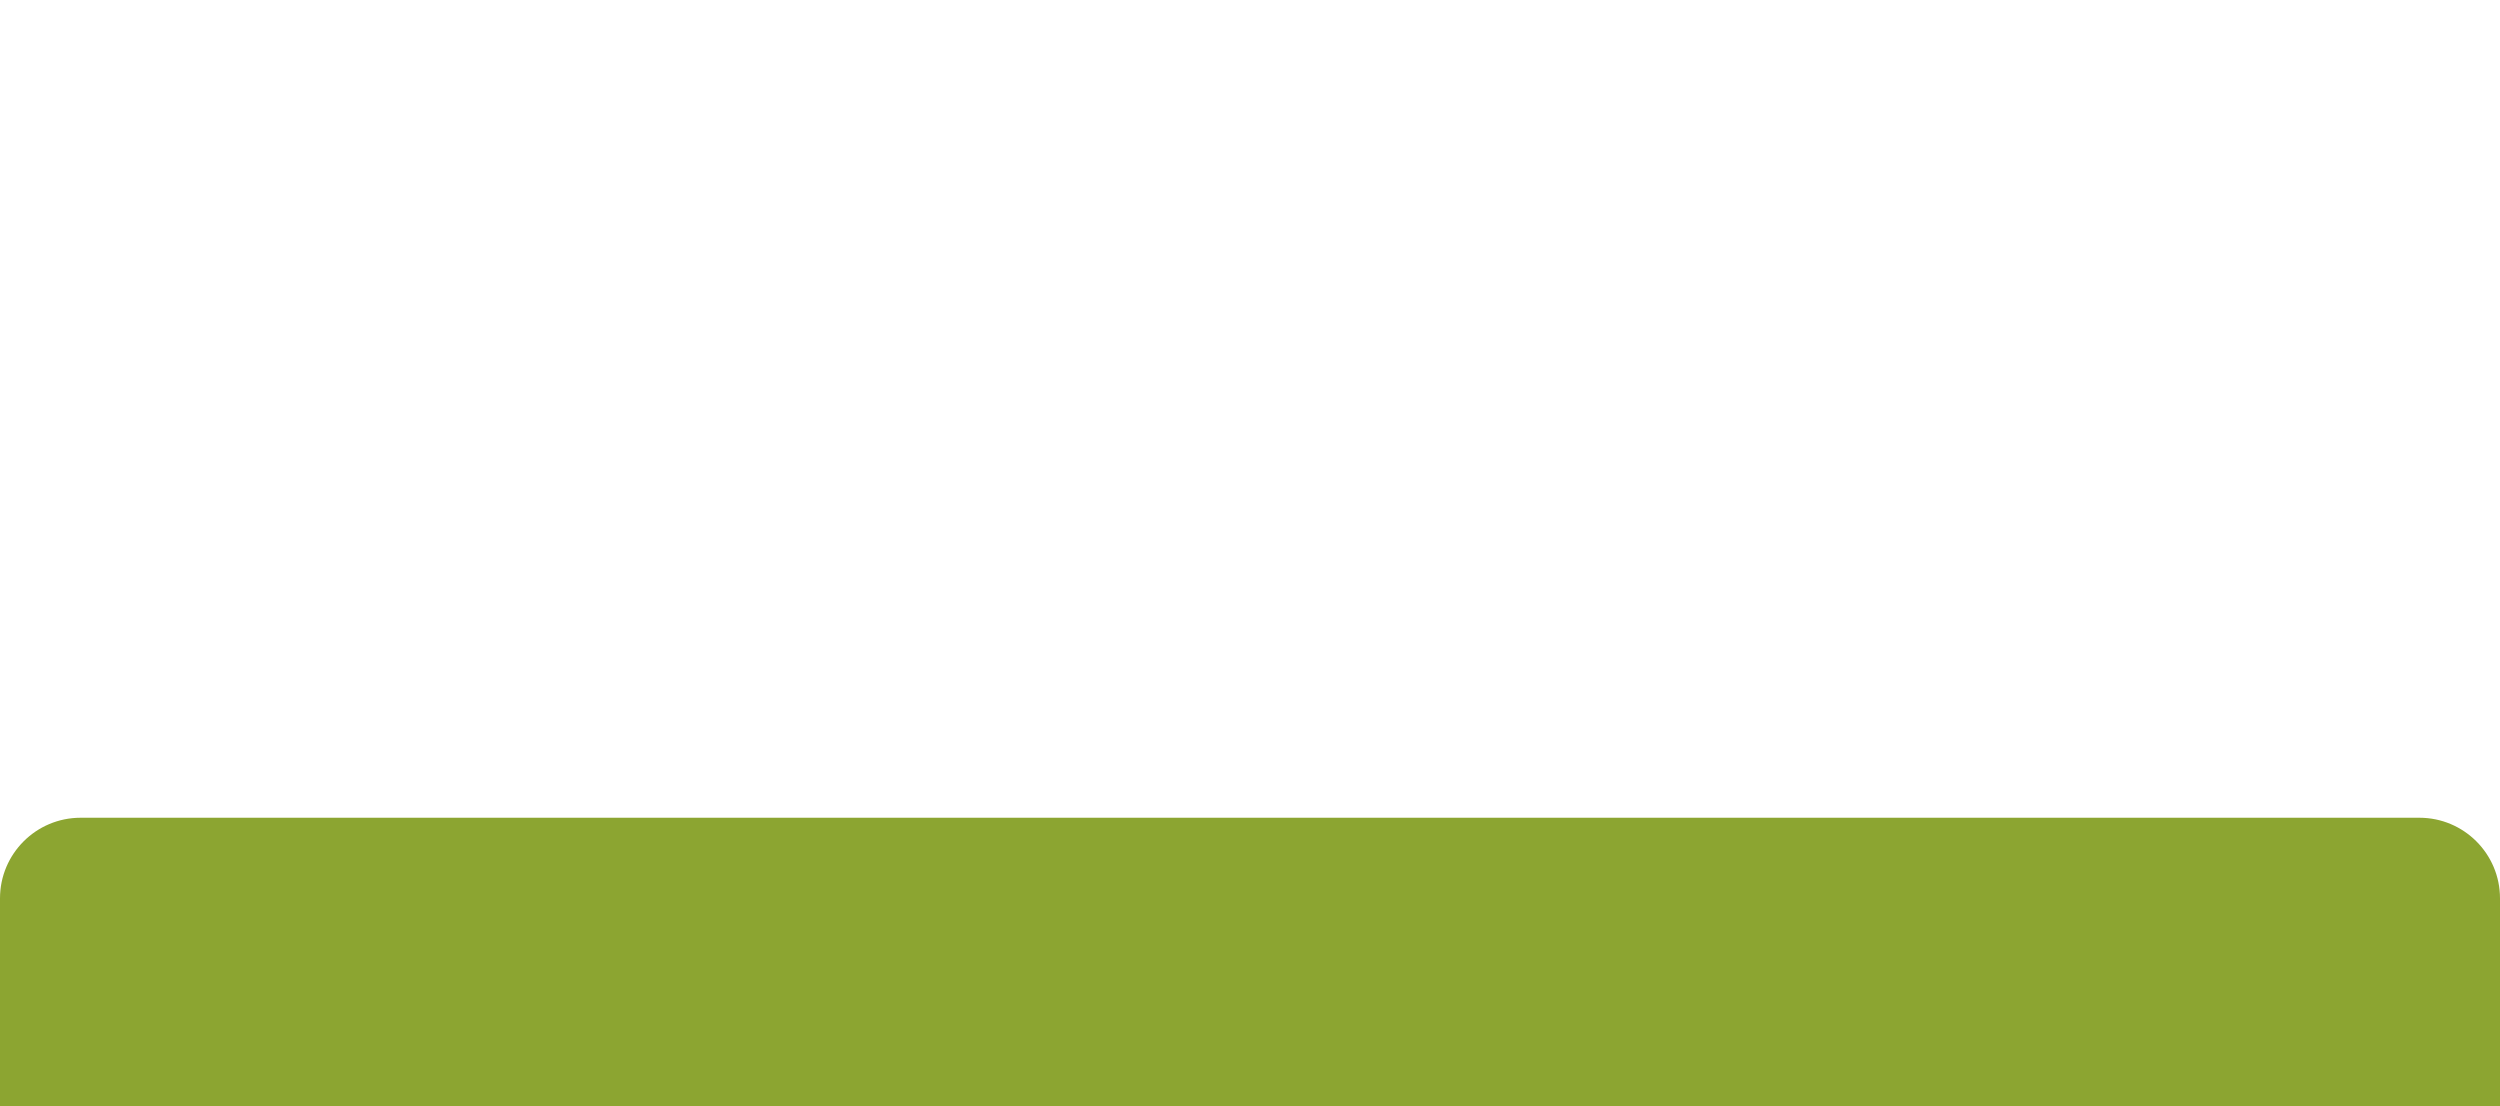 <?xml version="1.0" encoding="utf-8"?>
<svg xmlns="http://www.w3.org/2000/svg" fill="none" height="686" viewBox="0 0 1550 686" width="1550">
<rect x="0" y="0" width="1550" height="686" fill="#333333" stroke="none"/>
<g clip-path="url(#clip0_4025_2889)">
<rect fill="white" height="686" width="1550"/>
<path d="M0 557C0 529.386 22.386 507 50 507H1500C1527.61 507 1550 529.386 1550 557V732H0V557Z" fill="#8CA531"/>
</g>
<defs>
<clipPath id="clip0_4025_2889">
<rect fill="white" height="686" width="1550"/>
</clipPath>
</defs>
</svg>